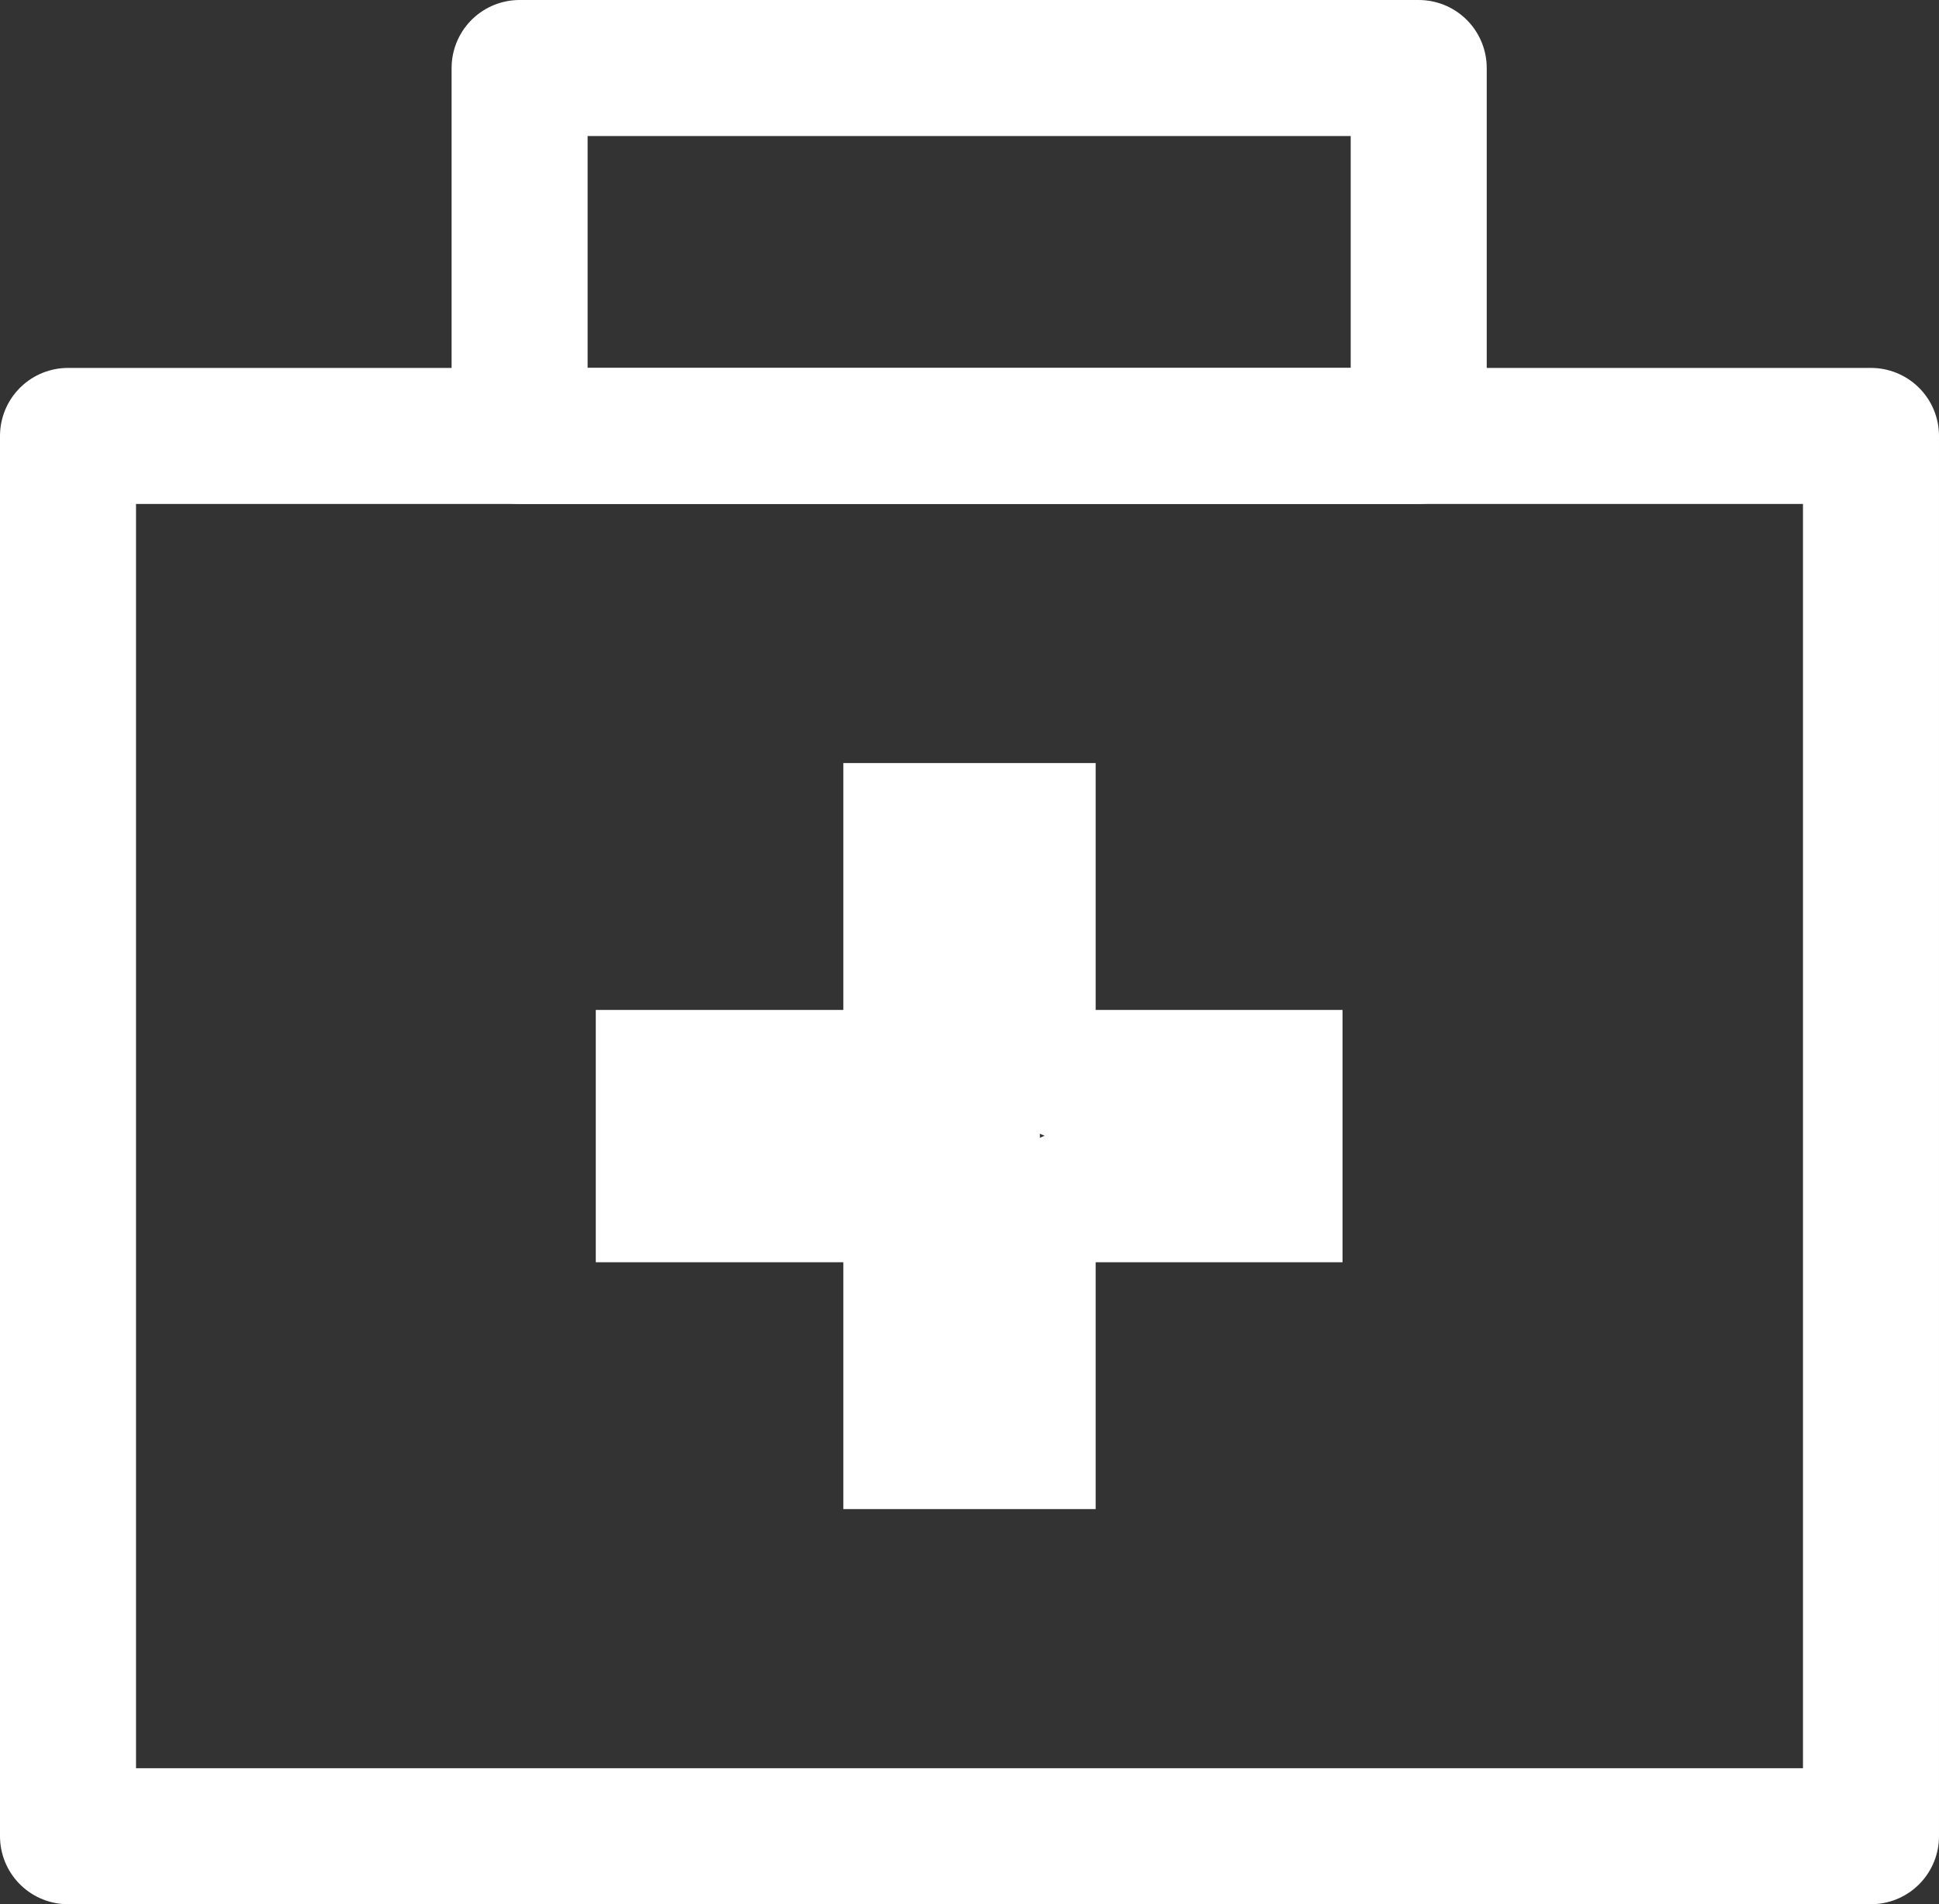 <svg xmlns="http://www.w3.org/2000/svg" viewBox="0 0 28.51 28"><rect x="0" y="0" width="28.51" height="28" fill="#333333" stroke="none"/><defs><style>.cls-1{fill:#fff;}.cls-2{fill:none;stroke:#fff;stroke-linecap:round;stroke-linejoin:round;stroke-width:2px;}</style></defs><title>ico_sec7_6</title><g id="레이어_2" data-name="레이어 2"><g id="Isolation_Mode" data-name="Isolation Mode"><path class="cls-1" d="M14.25,15.6a2,2,0,0,0,1.11,1.1,2.08,2.08,0,0,0-1.11,1.11,2,2,0,0,0-1.11-1.11,2,2,0,0,0,1.11-1.1m1.86-4.38H12.4v3.63H8.76v3.71H12.4v3.63h3.71V18.56h3.63V14.85H16.11V11.22Z"/><rect class="cls-2" x="1" y="6.41" width="26.51" height="20.59"/><rect class="cls-2" x="7.64" y="1" width="13.22" height="5.41"/><rect class="cls-1" x="13.1" y="15.19" width="2.19" height="2.75"/></g></g></svg>
